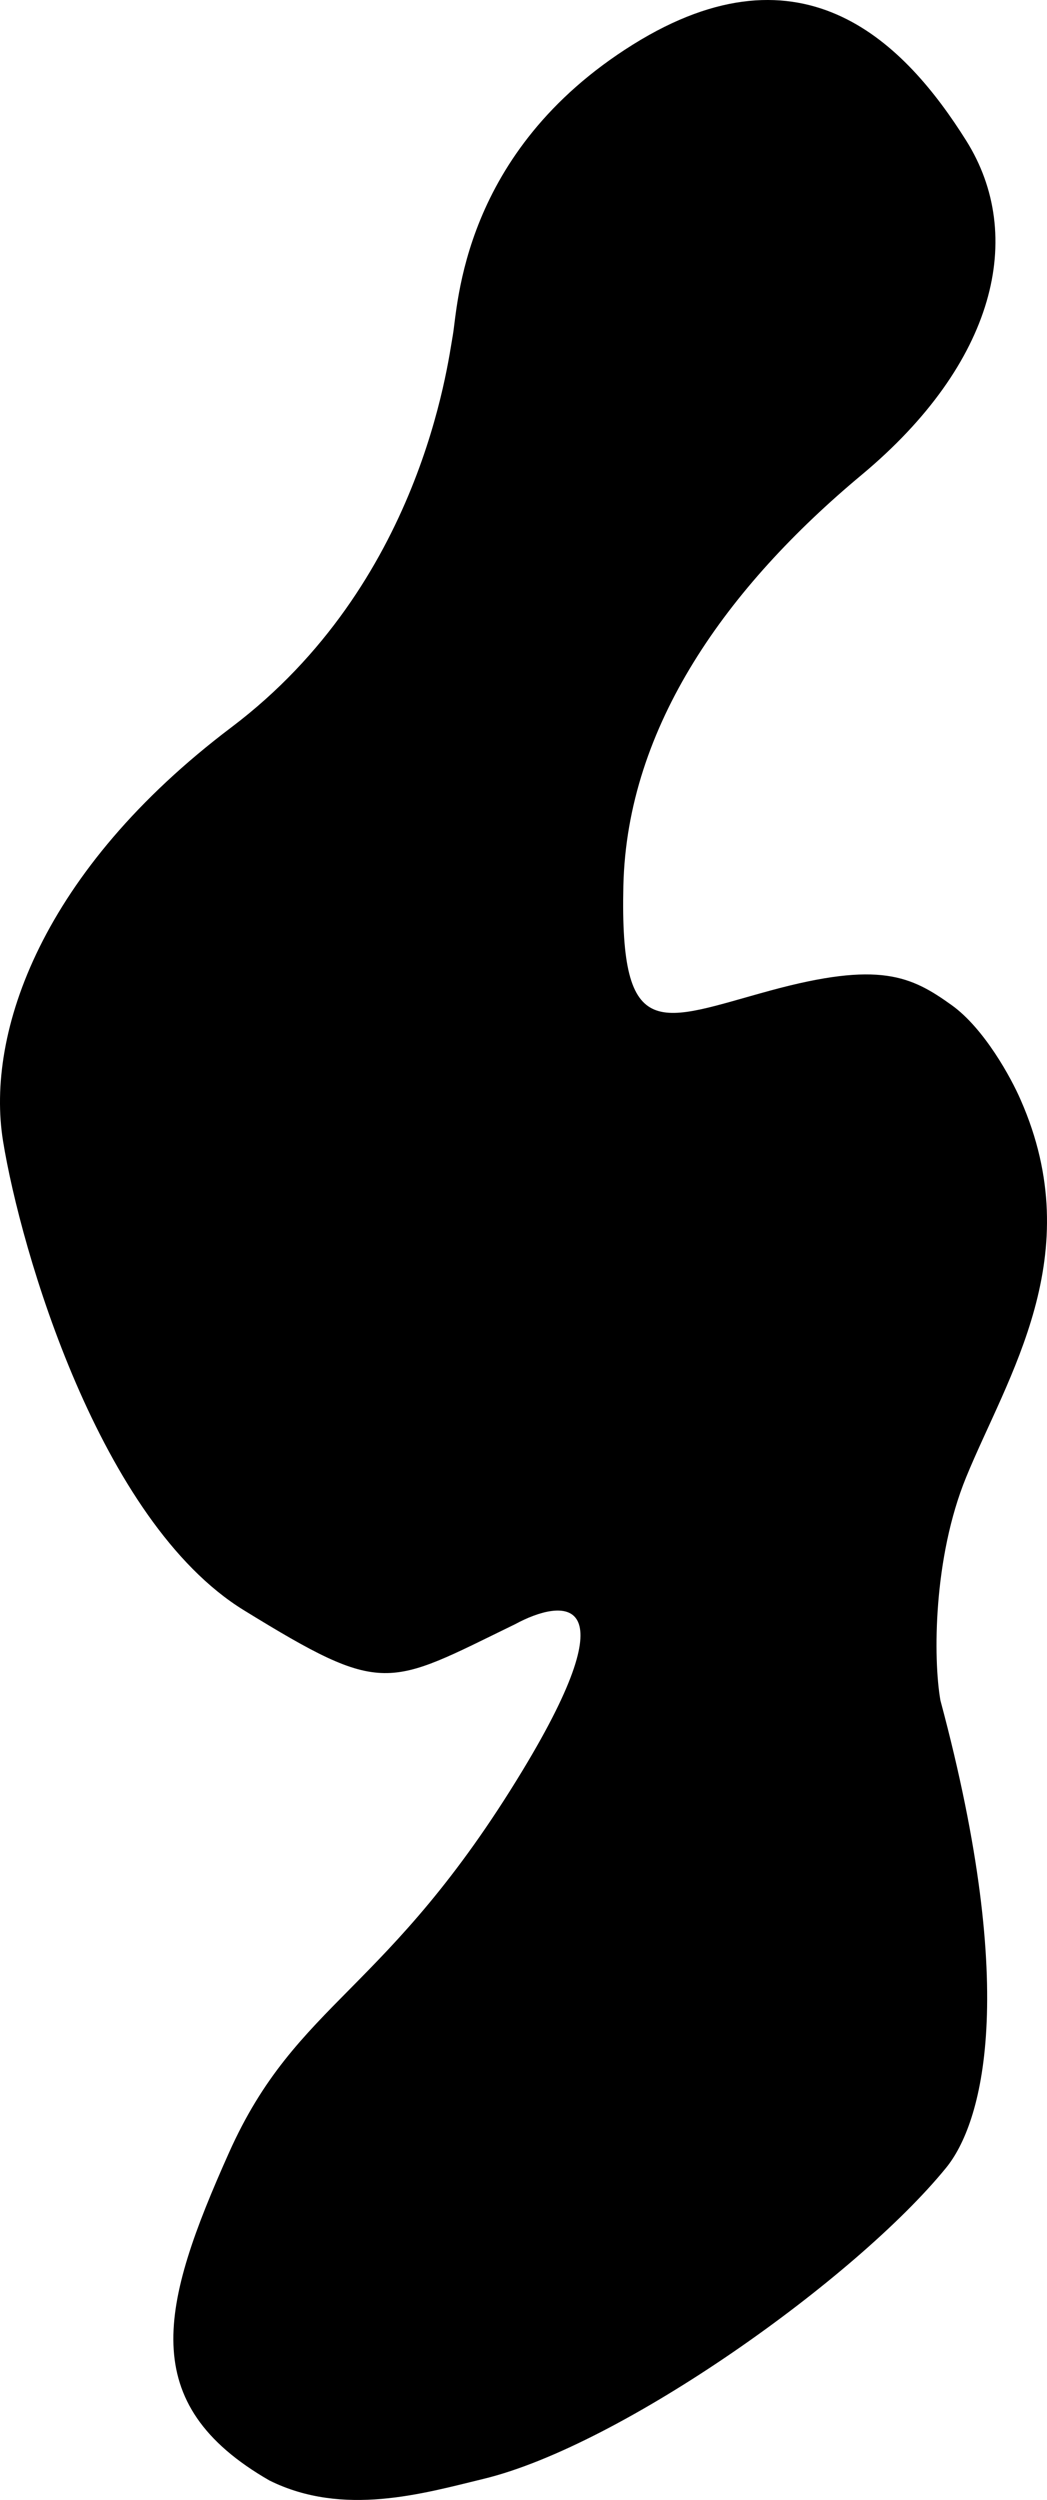 <?xml version="1.0" encoding="UTF-8"?> <svg xmlns="http://www.w3.org/2000/svg" width="57" height="136" viewBox="0 0 57 136" fill="none"><path d="M51.507 117.929C46.605 123.948 33.856 133.029 26.323 134.853C23.039 135.648 18.687 136.934 14.668 134.94C7.377 130.75 8.76 125.392 12.466 117.109C16.173 108.826 21.074 108.487 28.448 96.317C34.347 86.58 30.639 86.953 28.047 88.356C21.058 91.755 20.933 92.306 13.276 87.598C5.416 82.766 1.126 67.995 0.166 62.079C-0.793 56.164 2.277 47.357 12.6 39.564C22.922 31.77 24.366 19.82 24.65 18.248C24.935 16.676 25.113 8.259 34.455 2.426C43.798 -3.407 49.335 2.457 52.598 7.645C55.861 12.833 54.193 19.763 46.909 25.833C39.625 31.902 34.134 39.475 33.937 48.196C33.739 56.918 35.964 55.514 41.924 53.891C47.884 52.267 49.599 53.095 51.814 54.683C53.586 55.954 55.054 58.649 55.567 59.837C59.29 68.287 54.839 74.88 52.593 80.374C50.809 84.737 50.797 90.228 51.199 92.509C55.524 108.626 53.433 115.565 51.507 117.929Z" fill="black"></path></svg> 